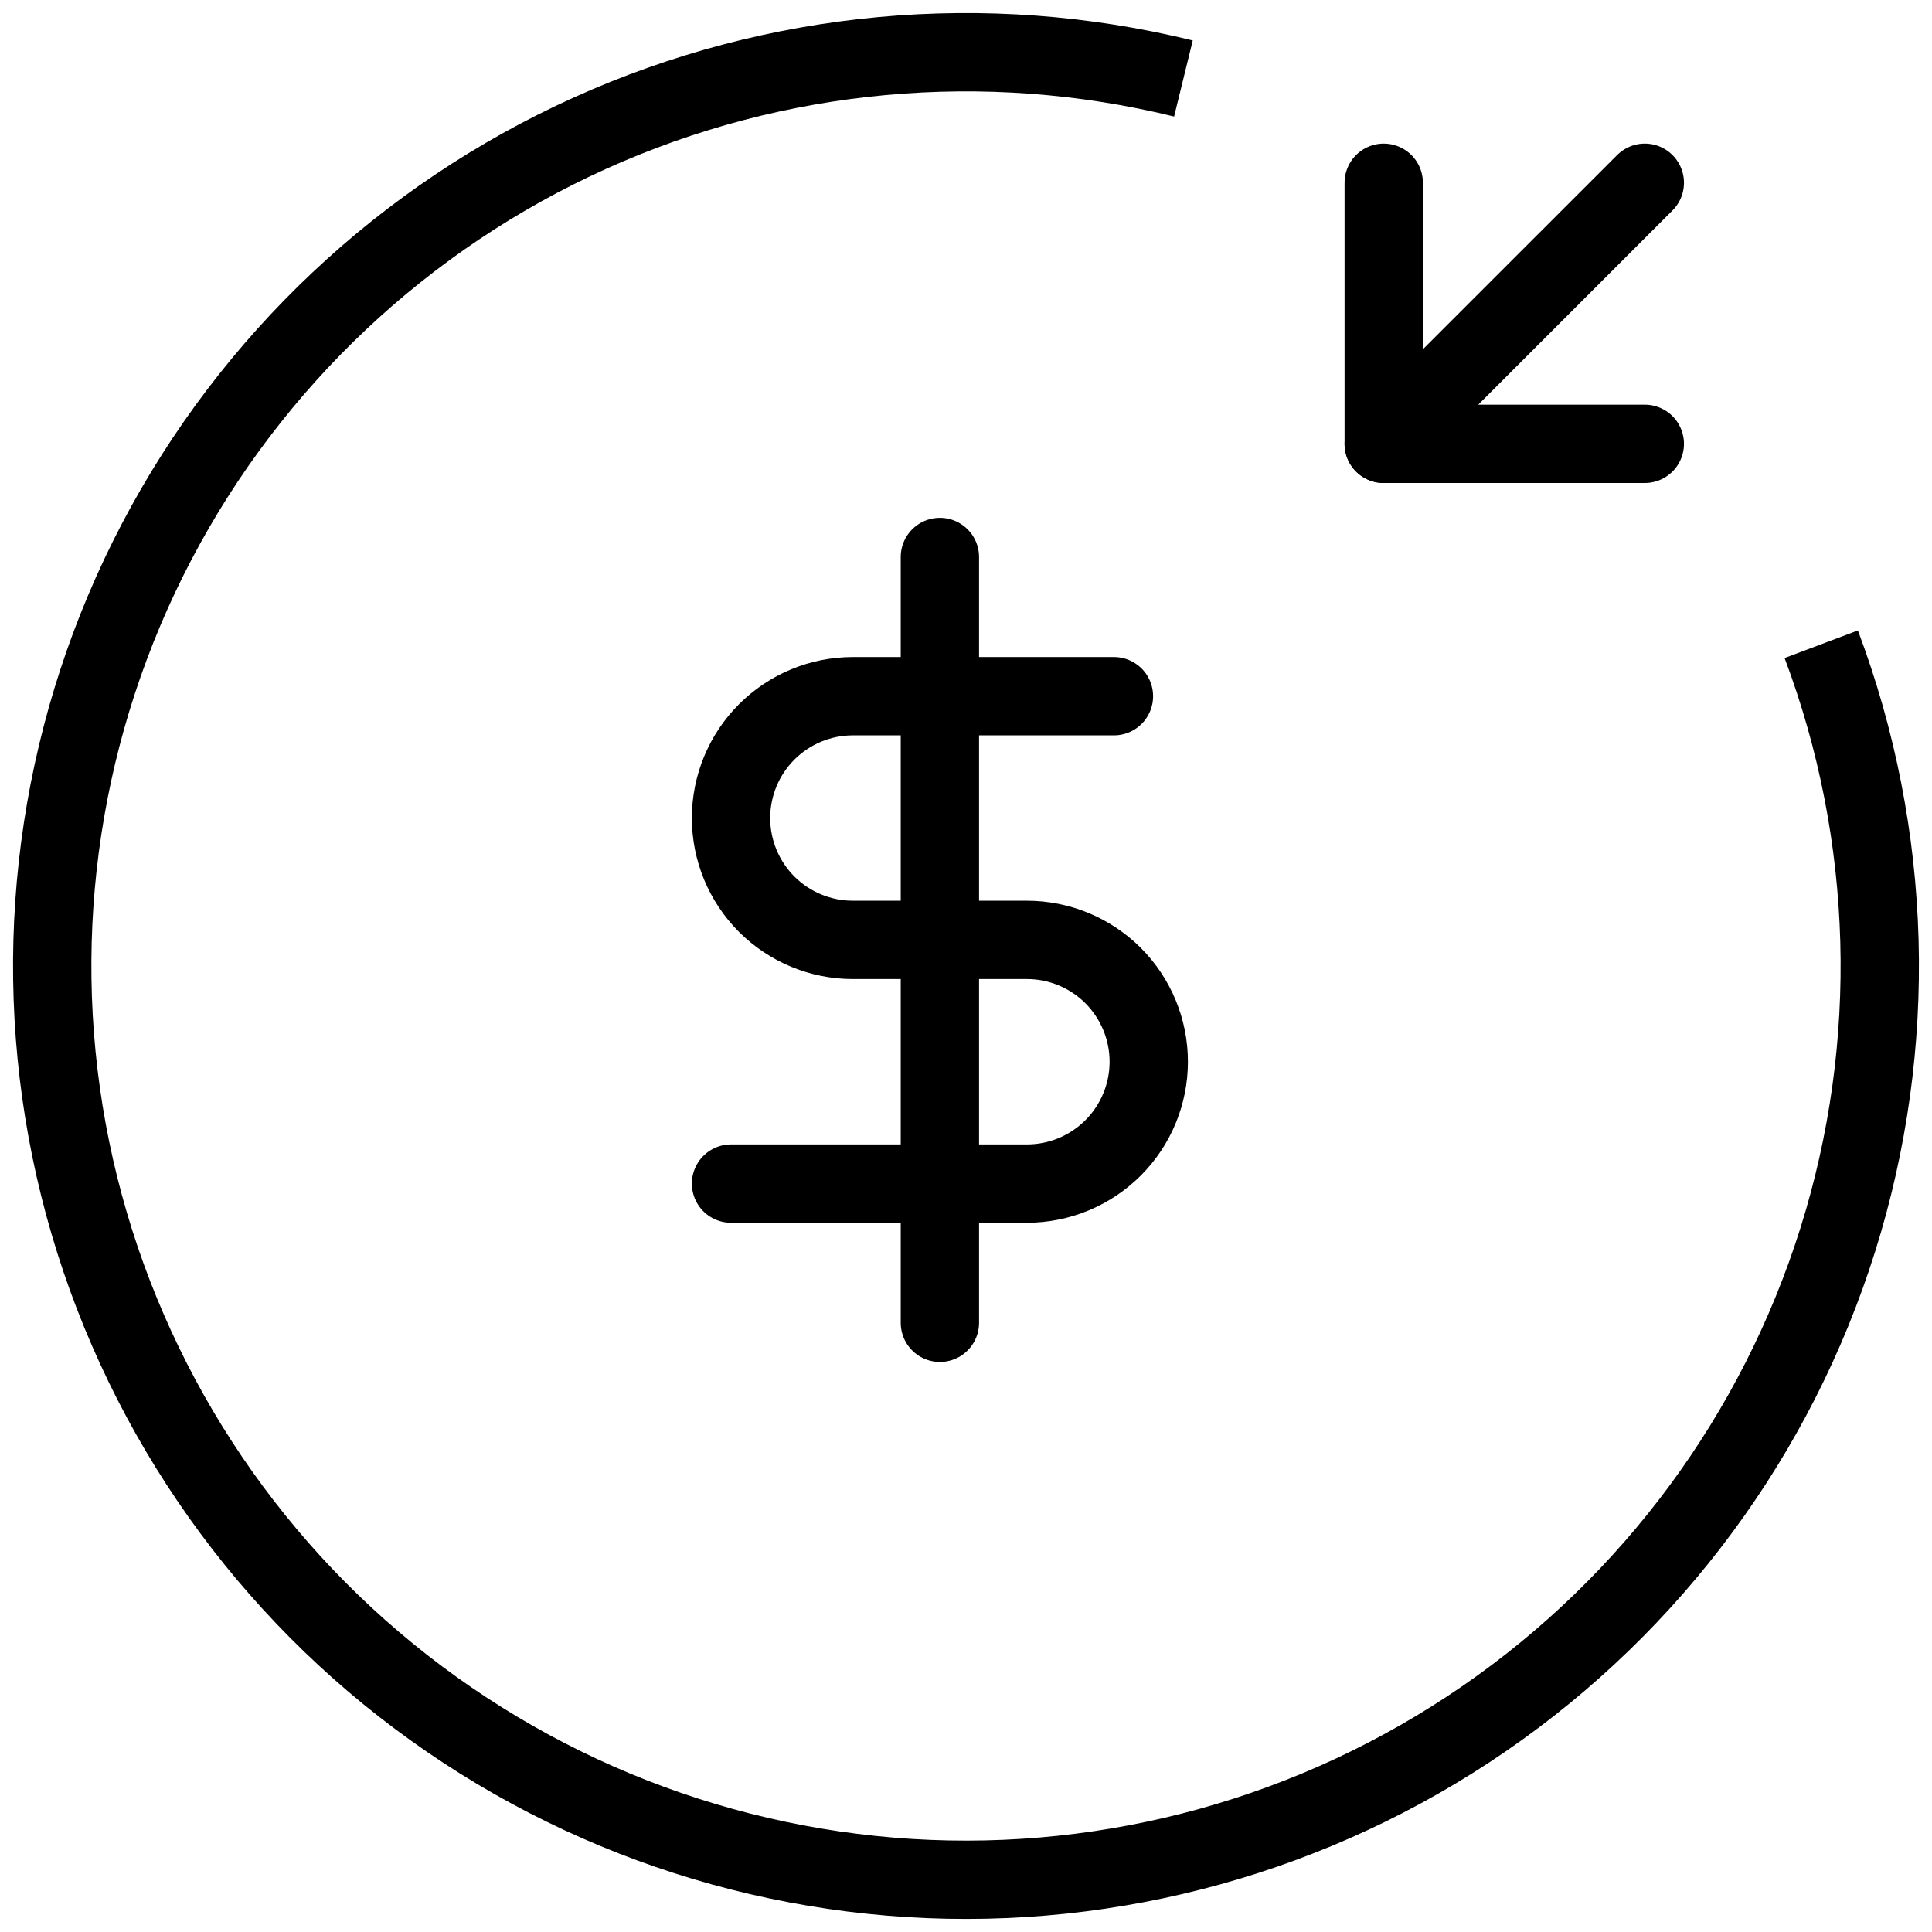 <svg width="37" height="37" viewBox="0 0 37 37" fill="none" xmlns="http://www.w3.org/2000/svg">
<path d="M31.5 3.5L26.5 8.5" stroke="black" stroke-width="1.5" stroke-linecap="round" stroke-linejoin="round"/>
<path d="M31.5 8.5H26.5V3.5" stroke="black" stroke-width="1.5" stroke-linecap="round" stroke-linejoin="round"/>
<path d="M18 10.667V25.333" stroke="black" stroke-width="1.5" stroke-linecap="round" stroke-linejoin="round"/>
<path d="M21.333 13.333H16.333C15.714 13.333 15.121 13.579 14.683 14.017C14.246 14.454 14 15.048 14 15.667C14 16.285 14.246 16.879 14.683 17.317C15.121 17.754 15.714 18 16.333 18H19.667C20.285 18 20.879 18.246 21.317 18.683C21.754 19.121 22 19.715 22 20.333C22 20.952 21.754 21.546 21.317 21.983C20.879 22.421 20.285 22.667 19.667 22.667H14" stroke="black" stroke-width="1.5" stroke-linecap="round" stroke-linejoin="round"/>
<path d="M22.664 1.503C18.867 0.572 14.867 0.94 11.303 2.548C7.74 4.156 4.817 6.911 3.001 10.373C1.186 13.836 0.582 17.807 1.286 21.652C1.991 25.498 3.962 28.997 6.887 31.592C9.812 34.186 13.521 35.726 17.424 35.967C21.326 36.207 25.196 35.134 28.418 32.918C31.639 30.703 34.025 27.472 35.196 23.742C36.368 20.012 36.256 15.997 34.879 12.338" stroke="black" stroke-width="1.5"/>
</svg>
